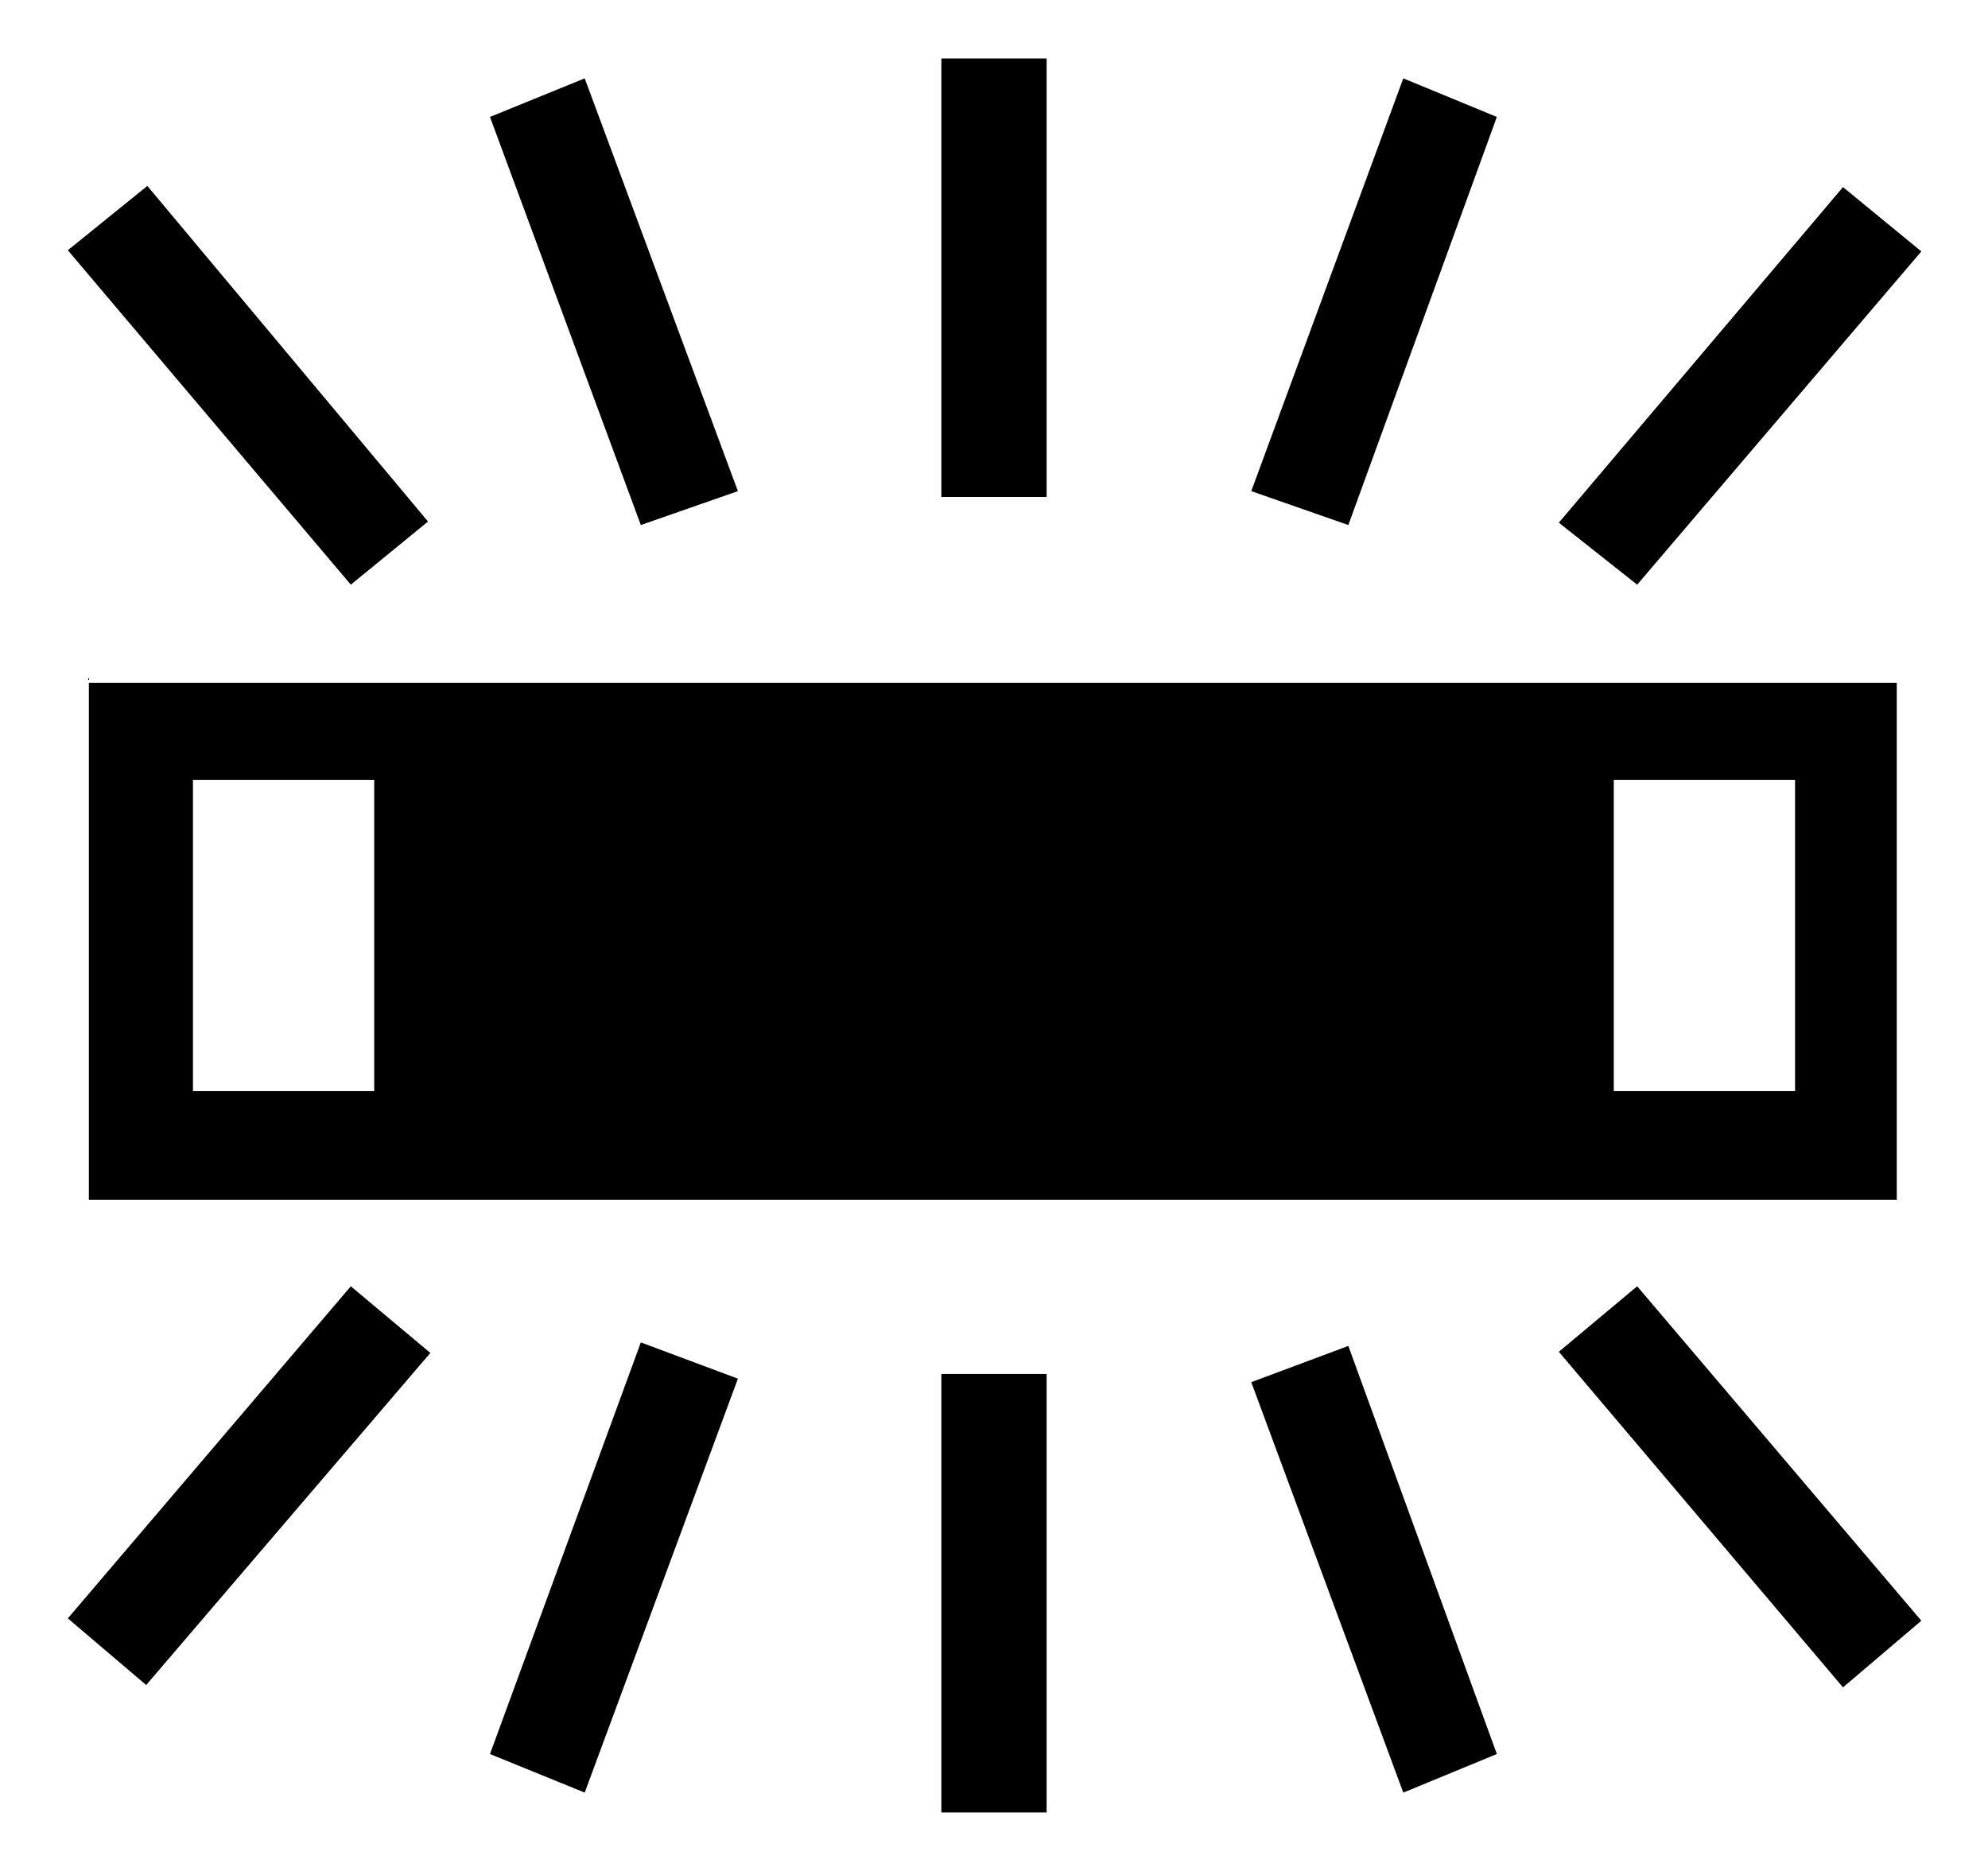 <svg id="レイヤー_1" data-name="レイヤー 1" xmlns="http://www.w3.org/2000/svg" width="17" height="16" viewBox="0 0 17 16">
  <defs>
    <style>
      .cls-1 {
        fill: none;
      }
    </style>
  </defs>
  <title>icon_wb-wf-light</title>
  <path d="M0.58,2.14l0.68-.55L3.66,4.46,3,5Zm0,11.7L3,11l0.68,0.57L1.25,14.41Zm0.18-8H16.22v4.42H0.76V5.8ZM1.65,6.67V9.33H3.2V6.67H1.65ZM4.19,1L5,0.67,6.31,4.2l-0.83.29ZM4.19,15l1.29-3.52,0.83,0.31L5,15.33ZM8.05,0.5H8.95V4.25H8.05V0.5Zm0,11.25H8.95V15.5H8.05V11.75ZM10.7,4.2L12,0.67,12.8,1,11.53,4.49Zm0,7.62,0.83-.31L12.8,15,12,15.33Zm2.63-7.35,2.43-2.87,0.67,0.55L14,5Zm0,7.09L14,11l2.43,2.86-0.67.57ZM13.8,6.67V9.33h1.55V6.67H13.8Z"/>
  <rect class="cls-1" width="17" height="16"/>
</svg>
